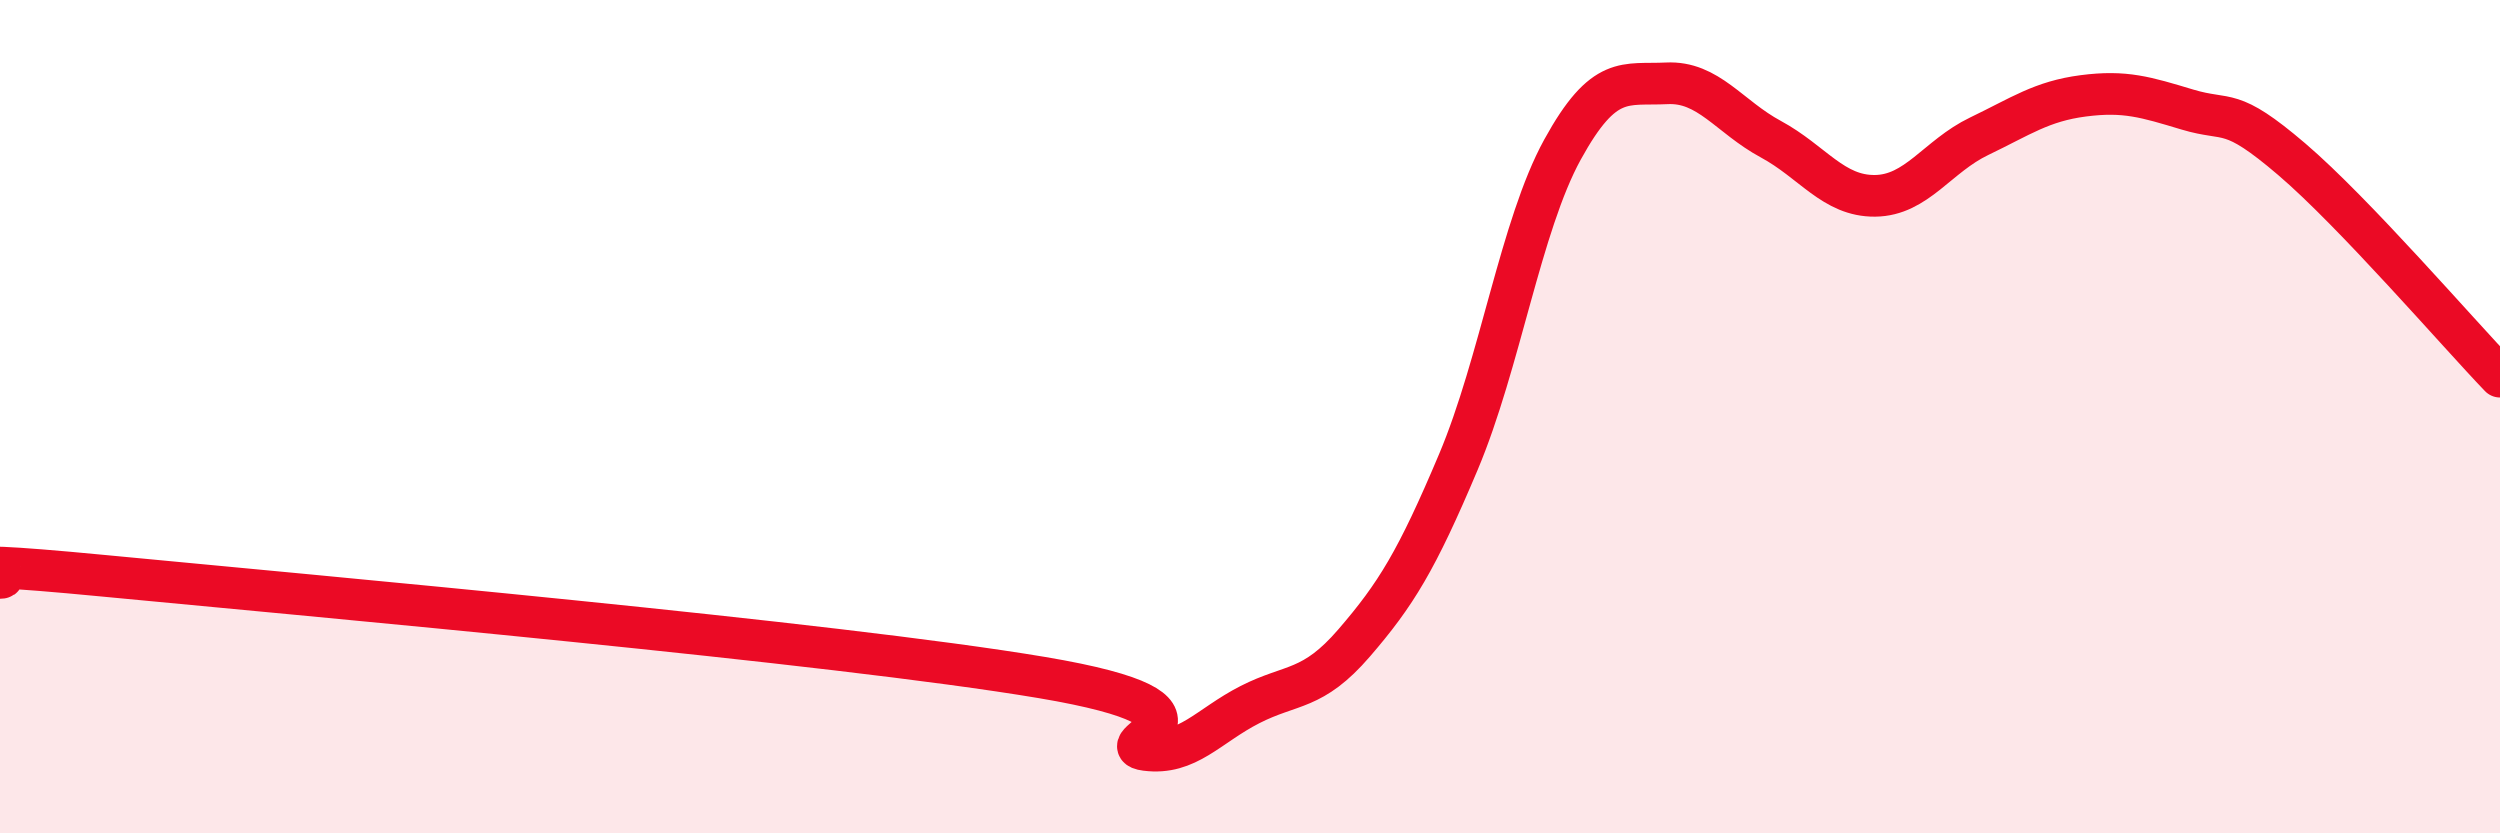 
    <svg width="60" height="20" viewBox="0 0 60 20" xmlns="http://www.w3.org/2000/svg">
      <path
        d="M 0,13.87 C 0.5,13.86 -2.5,13.34 2.5,13.82 C 7.5,14.3 20,15.42 25,16.26 C 30,17.1 26.5,17.87 27.5,18 C 28.5,18.13 29,17.42 30,16.91 C 31,16.4 31.5,16.59 32.5,15.43 C 33.5,14.27 34,13.46 35,11.09 C 36,8.72 36.5,5.41 37.5,3.59 C 38.5,1.77 39,2.05 40,2 C 41,1.95 41.5,2.8 42.5,3.34 C 43.5,3.88 44,4.71 45,4.7 C 46,4.69 46.5,3.75 47.5,3.27 C 48.5,2.79 49,2.43 50,2.3 C 51,2.17 51.5,2.33 52.5,2.63 C 53.5,2.93 53.5,2.54 55,3.82 C 56.5,5.1 59,8 60,9.04L60 20L0 20Z"
        fill="#EB0A25"
        opacity="0.1"
        stroke-linecap="round"
        stroke-linejoin="round"
      />
      <path
        d="M 0,13.87 C 0.5,13.86 -2.5,13.34 2.5,13.82 C 7.5,14.3 20,15.42 25,16.26 C 30,17.1 26.5,17.87 27.5,18 C 28.5,18.13 29,17.42 30,16.91 C 31,16.4 31.5,16.59 32.5,15.43 C 33.5,14.27 34,13.46 35,11.09 C 36,8.72 36.5,5.41 37.5,3.59 C 38.5,1.77 39,2.05 40,2 C 41,1.95 41.5,2.8 42.5,3.34 C 43.5,3.88 44,4.71 45,4.7 C 46,4.69 46.5,3.75 47.5,3.27 C 48.5,2.79 49,2.43 50,2.3 C 51,2.17 51.5,2.33 52.5,2.63 C 53.5,2.93 53.5,2.54 55,3.82 C 56.5,5.1 59,8 60,9.04"
        stroke="#EB0A25"
        stroke-width="1"
        fill="none"
        stroke-linecap="round"
        stroke-linejoin="round"
      />
    </svg>
  
